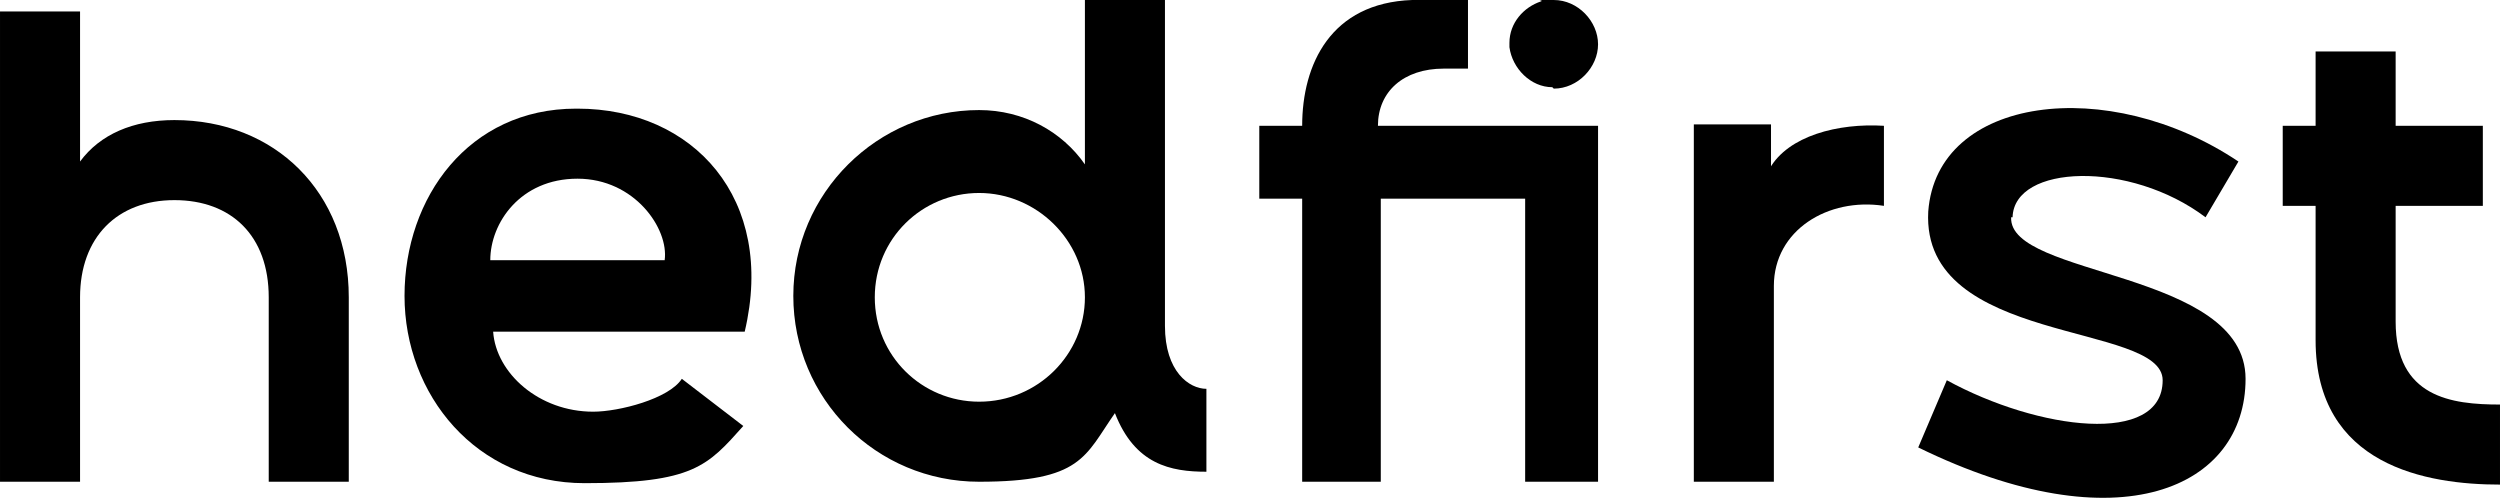 <svg width="451" height="90" viewBox="0 0 4976 993" fill="none" xmlns="http://www.w3.org/2000/svg">
  <path d="M1146.56 216.241C933.178 216.241 805.15 392.648 805.15 588.971C805.15 785.295 947.403 961.702 1163.63 961.702C1379.85 961.702 1408.3 927.559 1479.43 847.891L1357.09 753.997C1331.49 793.831 1231.91 819.438 1180.7 819.438C1072.59 819.438 987.234 742.616 981.544 660.103H1482.27C1544.86 395.493 1379.85 216.241 1149.4 216.241H1146.56ZM1322.95 517.84H975.854C975.854 443.863 1035.6 355.659 1149.4 355.659C1263.2 355.659 1331.49 455.244 1322.95 517.84Z" fill="black" />
  <path d="M2318.72 648.722V0H2159.4V327.206C2113.88 261.765 2037.06 219.086 1948.86 219.086C1746.86 219.086 1579.01 384.112 1579.01 588.971C1579.01 793.831 1744.02 958.857 1948.86 958.857C2153.71 958.857 2159.4 907.642 2219.14 822.284C2258.97 924.713 2330.1 938.94 2401.23 938.94V773.914C2367.09 773.914 2318.72 739.771 2318.72 648.722ZM1948.86 799.521C1835.06 799.521 1741.17 708.473 1741.17 591.817C1741.17 475.16 1835.06 384.112 1948.86 384.112C2062.66 384.112 2159.4 478.006 2159.4 591.817C2159.4 705.627 2065.51 799.521 1948.86 799.521Z" fill="black" />
  <path d="M347.097 239.003C264.59 239.003 199.154 267.456 159.323 321.516V22.762H0V958.857H159.323V591.817C159.323 472.315 233.294 398.338 347.097 398.338C460.899 398.338 534.87 469.47 534.87 591.817V958.857H694.193V591.817C694.193 381.266 546.25 239.003 347.097 239.003Z" fill="black" />
  <path d="M2876.35 136.573H2916.18H2921.87V0H2810.91C2648.75 5.691 2591.84 128.037 2591.84 250.384H2506.49V395.493H2591.84V958.857H2748.32V395.493H3035.67V958.857H3180.77V250.384H2742.63C2742.63 182.097 2793.84 136.573 2873.51 136.573H2876.35Z" fill="black" />
  <path d="M3525.02 332.897V247.539H3371.39V958.857H3530.71V569.054C3530.71 458.089 3638.82 392.647 3749.78 409.719V250.384C3658.74 244.693 3559.16 270.301 3522.18 335.742L3525.02 332.897Z" fill="black" />
  <path d="M4005.84 432.481C4008.68 327.206 4239.13 318.671 4389.92 432.481L4455.36 321.516C4196.46 147.954 3855.05 190.633 3837.98 421.1C3823.75 688.556 4304.57 640.186 4304.57 756.842C4304.57 887.725 4057.05 856.427 3874.96 756.842L3818.06 890.57C4219.22 1086.89 4469.58 970.238 4469.58 753.997C4469.58 537.757 3997.3 551.983 4002.99 432.481H4005.84Z" fill="black" />
  <path d="M4768.31 640.186V409.719H4941.86V250.384H4768.31V102.43H4608.99V250.384H4543.55V409.719H4608.99V677.175C4608.99 927.559 4830.9 964.547 4976 964.547V805.212C4879.27 805.212 4768.31 790.986 4768.31 640.186Z" fill="black" />
  <path d="M3092.57 176.407C3140.94 176.407 3180.77 133.728 3180.77 88.203C3180.77 42.679 3140.94 0 3092.57 0C3044.21 0 3075.5 0 3066.97 2.845C3032.83 14.226 3004.38 45.524 3004.38 85.358C3004.38 125.192 3004.38 91.049 3004.38 93.894C3010.07 136.573 3047.05 173.562 3089.73 173.562L3092.57 176.407Z" fill="black" />
</svg>
